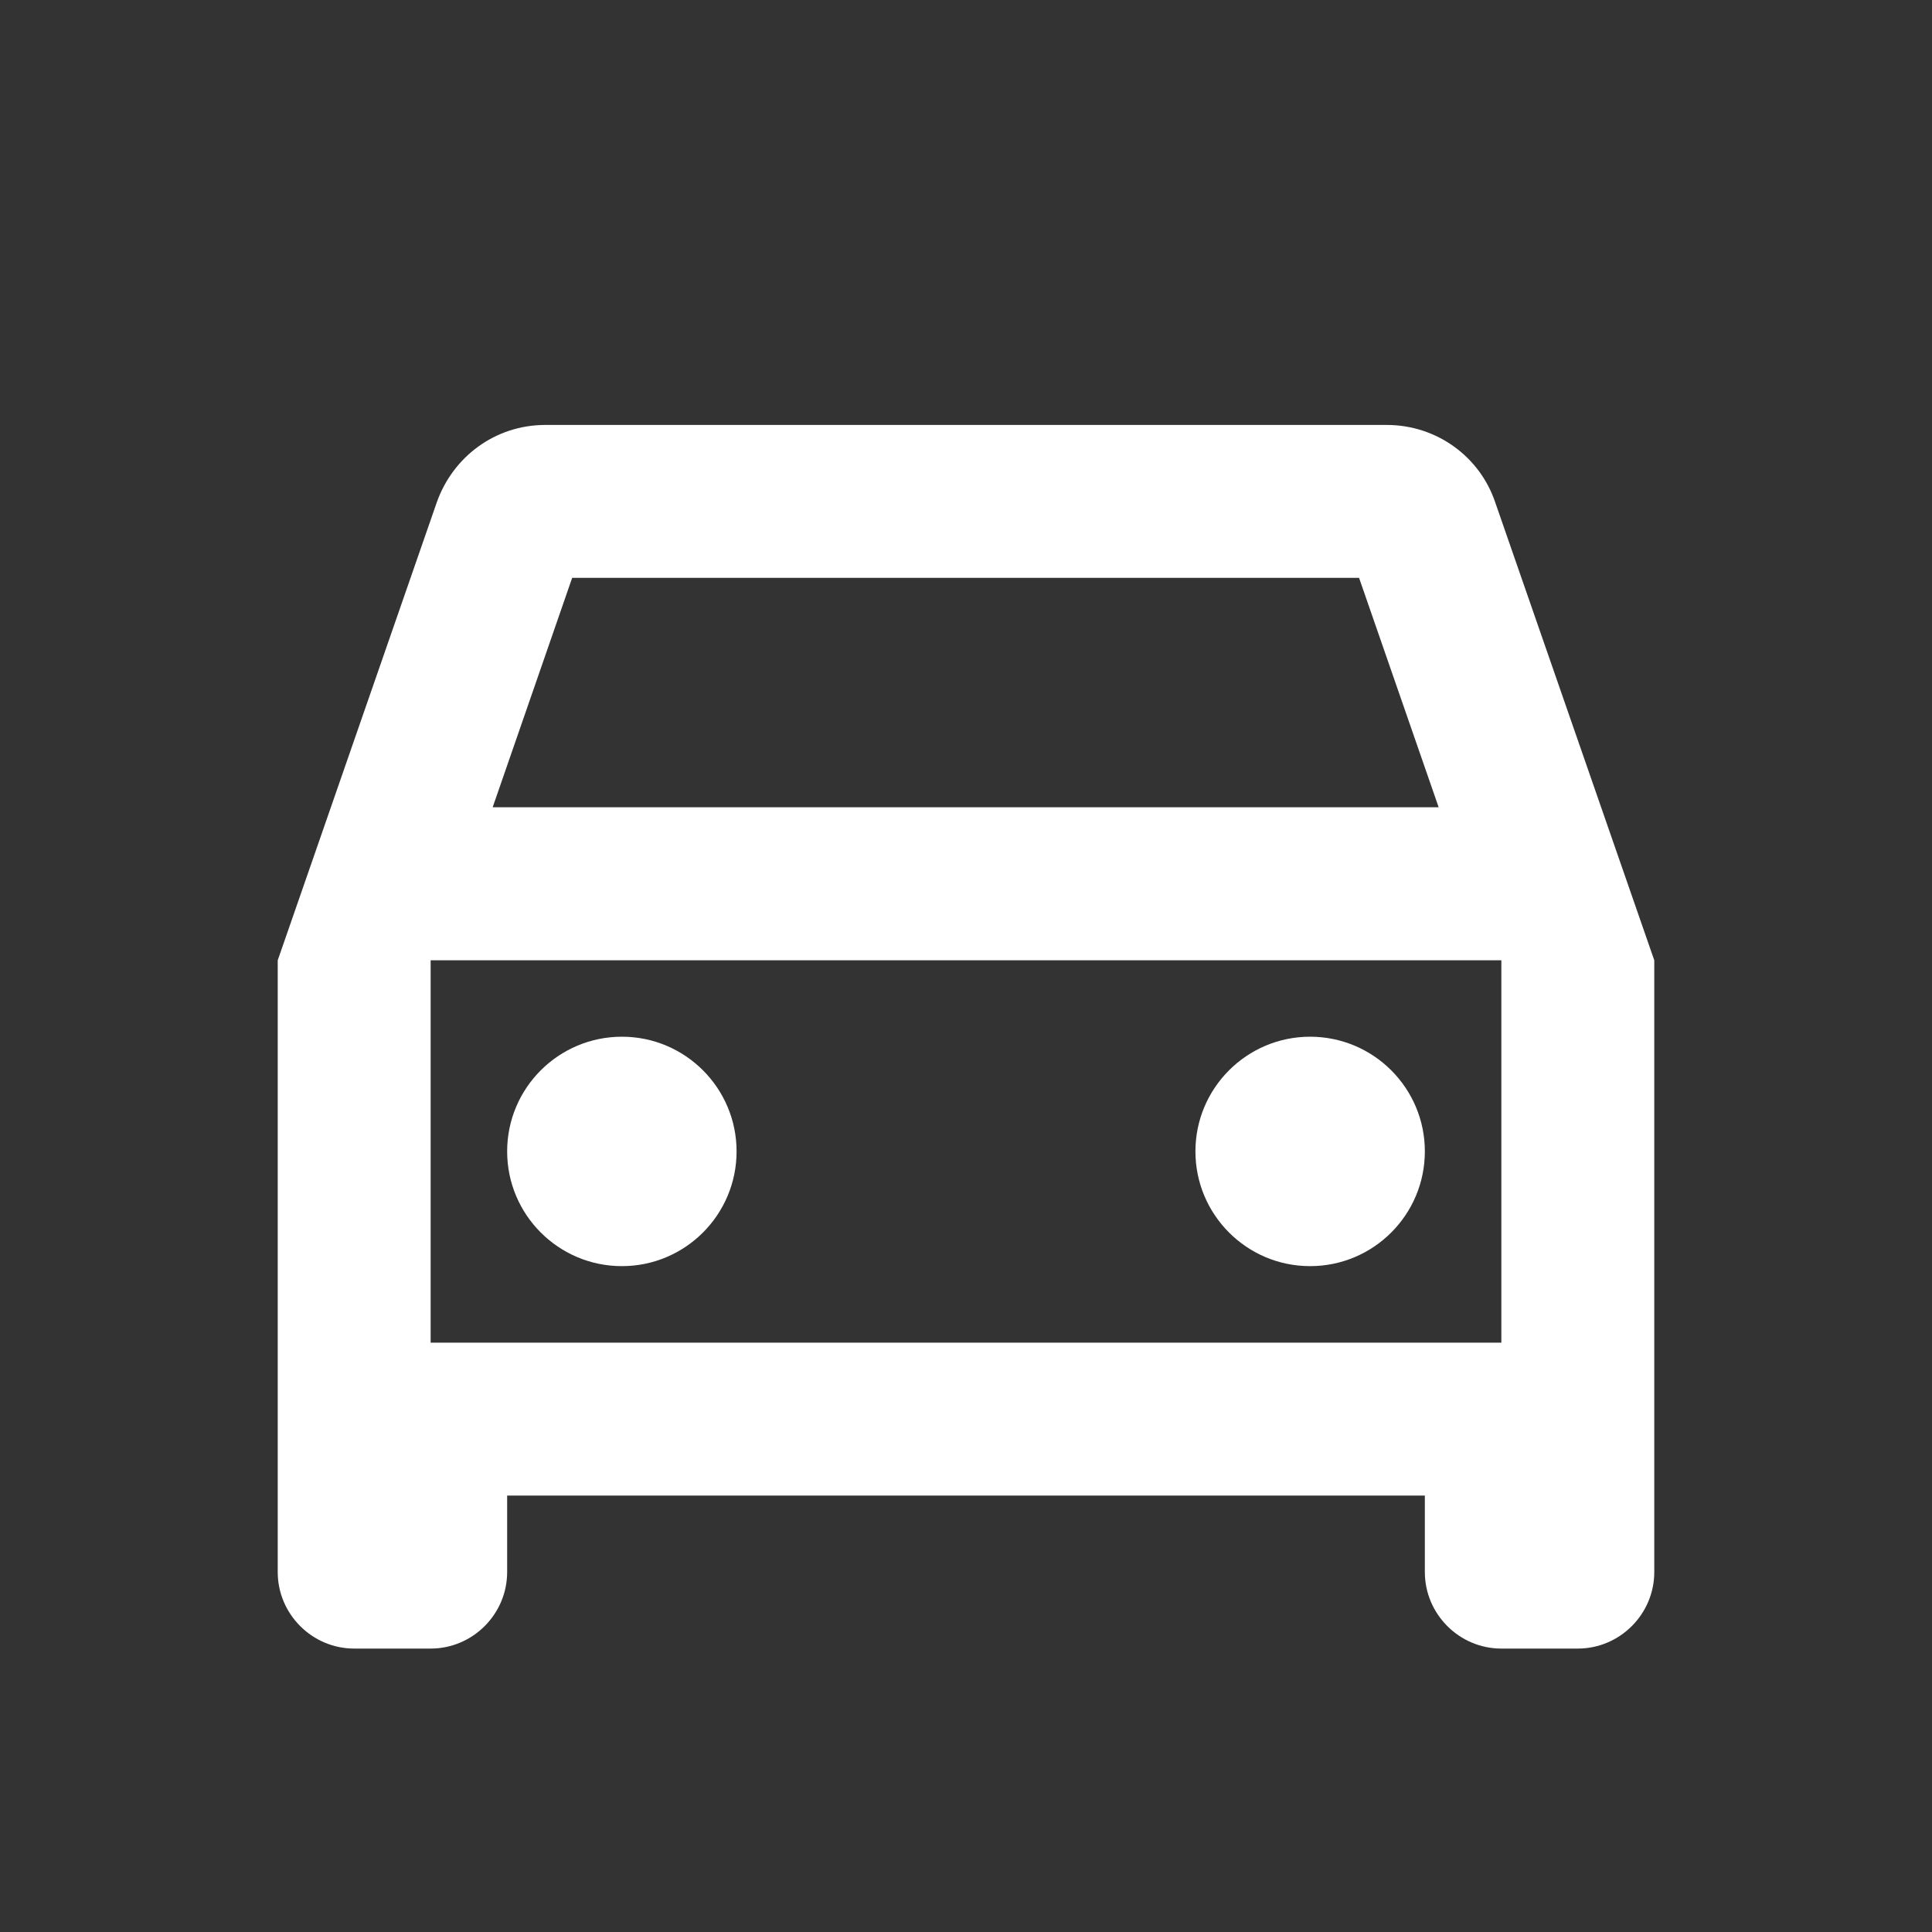 <svg width="20" height="20" viewBox="0 0 20 20" fill="none" xmlns="http://www.w3.org/2000/svg">
<rect x="0" y="0" width="20" height="20" fill="#333333" stroke="none"/>
<path d="M15.478 5.199C15.32 4.731 14.877 4.399 14.354 4.399H5.646C5.123 4.399 4.688 4.731 4.522 5.199L2.875 9.941V16.274C2.875 16.709 3.231 17.066 3.667 17.066H4.458C4.894 17.066 5.25 16.709 5.25 16.274V15.482H14.75V16.274C14.75 16.709 15.106 17.066 15.542 17.066H16.333C16.769 17.066 17.125 16.709 17.125 16.274V9.941L15.478 5.199ZM5.923 5.982H14.069L14.893 8.357H5.1L5.923 5.982ZM15.542 13.899H4.458V9.941H15.542V13.899Z" fill="white"/>
<path d="M6.438 13.107C7.093 13.107 7.625 12.575 7.625 11.919C7.625 11.264 7.093 10.732 6.438 10.732C5.782 10.732 5.25 11.264 5.25 11.919C5.25 12.575 5.782 13.107 6.438 13.107Z" fill="white"/>
<path d="M13.562 13.107C14.218 13.107 14.75 12.575 14.75 11.919C14.75 11.264 14.218 10.732 13.562 10.732C12.907 10.732 12.375 11.264 12.375 11.919C12.375 12.575 12.907 13.107 13.562 13.107Z" fill="white"/>
</svg>
